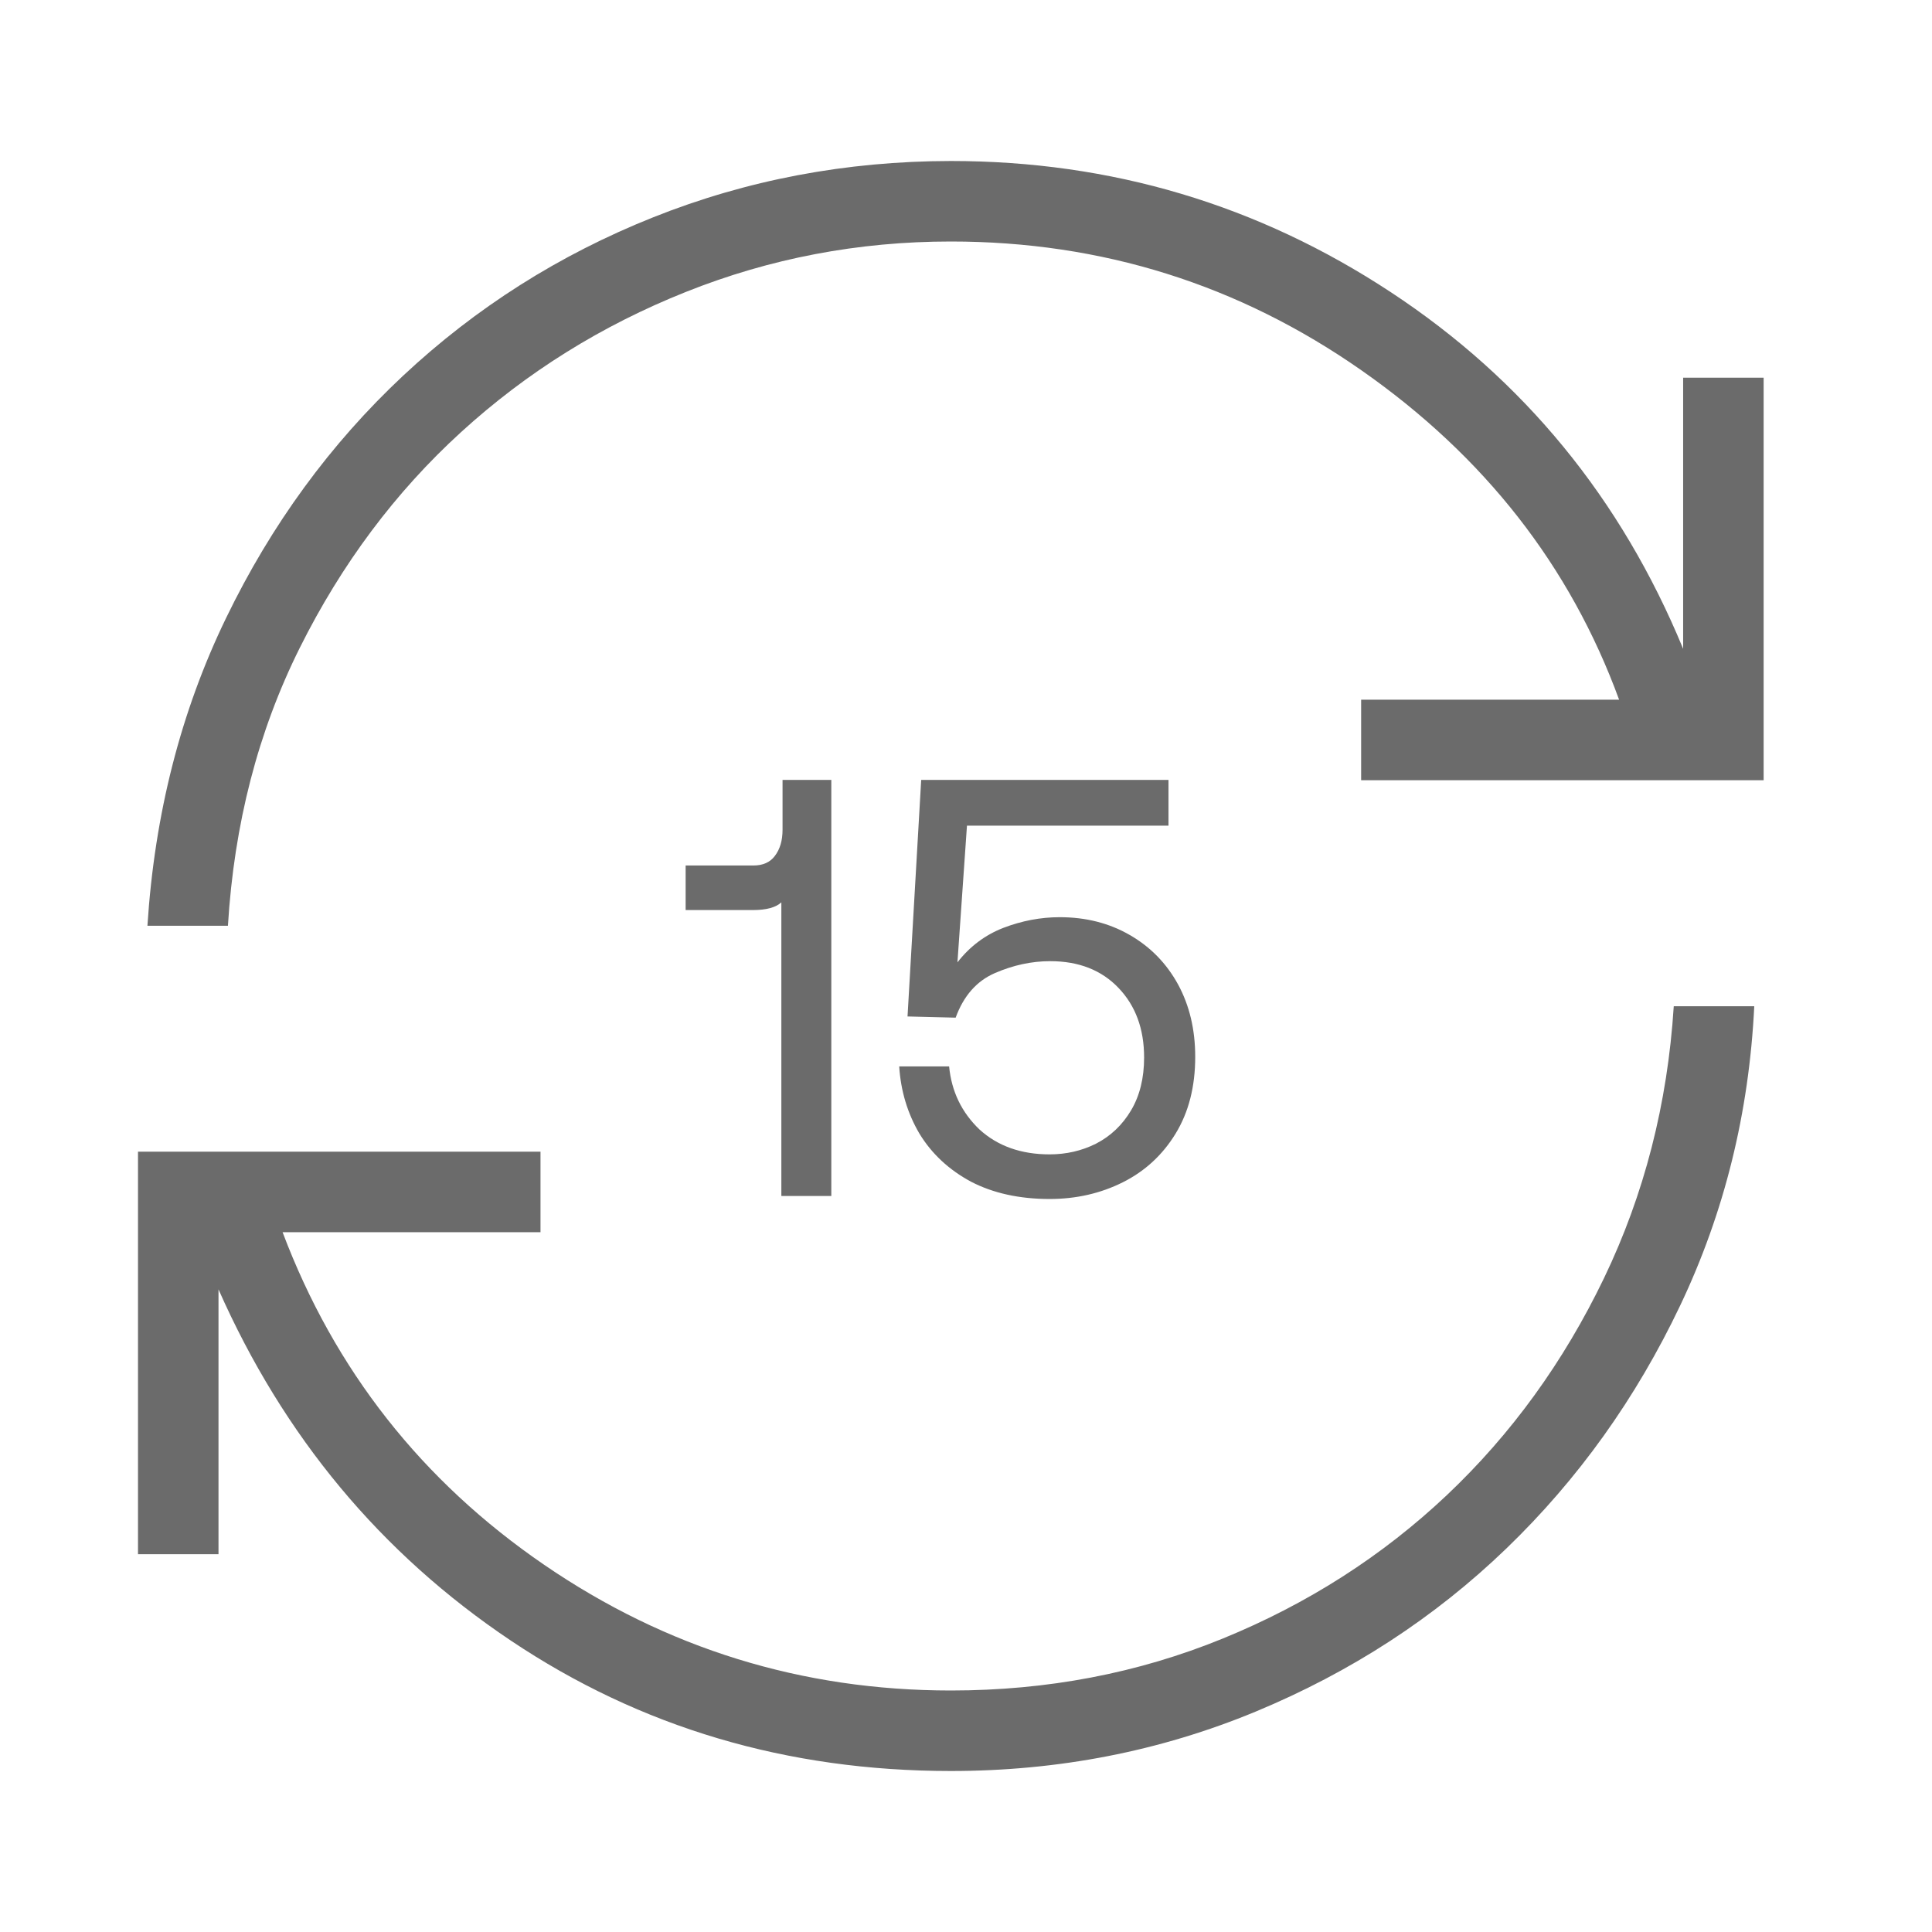 <svg width="42" height="42" viewBox="0 0 42 42" fill="none" xmlns="http://www.w3.org/2000/svg">
<path d="M20.67 38.5C17.111 38.5 13.922 37.554 11.102 35.663C8.281 33.772 6.164 31.228 4.75 28.03V33.787H3V25.037H11.75V26.787H6.143C7.275 29.786 9.17 32.195 11.829 34.017C14.488 35.838 17.435 36.749 20.67 36.75C22.767 36.75 24.738 36.374 26.581 35.621C28.425 34.868 30.048 33.829 31.451 32.505C32.854 31.179 33.993 29.607 34.869 27.787C35.745 25.966 36.251 23.996 36.386 21.875H38.136C38.023 24.192 37.487 26.36 36.526 28.38C35.566 30.399 34.306 32.161 32.745 33.665C31.184 35.169 29.367 36.35 27.294 37.21C25.217 38.07 23.009 38.5 20.67 38.5ZM3.205 20.125C3.361 17.695 3.931 15.465 4.915 13.435C5.898 11.405 7.181 9.649 8.764 8.167C10.348 6.686 12.158 5.538 14.197 4.725C16.235 3.912 18.392 3.503 20.67 3.5C24.16 3.5 27.349 4.451 30.237 6.353C33.124 8.254 35.242 10.838 36.59 14.105V8.211H38.34V16.961H29.59V15.211H35.198C34.135 12.304 32.268 9.917 29.596 8.05C26.925 6.183 23.949 5.25 20.67 5.25C18.662 5.25 16.742 5.615 14.911 6.346C13.079 7.076 11.45 8.092 10.023 9.394C8.596 10.696 7.428 12.258 6.519 14.079C5.61 15.9 5.089 17.915 4.955 20.125H3.205Z" fill="#6B6B6B"/>
<path d="M18.072 16.954V26H16.986V19.616C16.866 19.728 16.659 19.784 16.366 19.784H14.905V18.815H16.379C16.585 18.815 16.741 18.746 16.844 18.608C16.956 18.462 17.012 18.272 17.012 18.039V16.954H18.072ZM23.037 19.939C23.606 19.939 24.114 20.068 24.562 20.327C25.01 20.585 25.359 20.943 25.609 21.399C25.858 21.856 25.983 22.381 25.983 22.976C25.983 23.622 25.841 24.178 25.557 24.643C25.273 25.108 24.889 25.462 24.407 25.703C23.924 25.944 23.395 26.065 22.817 26.065C22.163 26.065 21.594 25.94 21.111 25.69C20.629 25.431 20.254 25.082 19.987 24.643C19.729 24.204 19.582 23.717 19.548 23.183H20.633C20.685 23.726 20.905 24.182 21.292 24.553C21.689 24.915 22.197 25.095 22.817 25.095C23.179 25.095 23.515 25.018 23.825 24.863C24.144 24.699 24.398 24.458 24.588 24.139C24.777 23.82 24.872 23.437 24.872 22.989C24.872 22.369 24.687 21.865 24.316 21.477C23.946 21.089 23.451 20.895 22.83 20.895C22.425 20.895 22.025 20.982 21.628 21.154C21.232 21.326 20.948 21.649 20.775 22.123L19.729 22.097L20.026 16.954H25.402V17.949H21.021L20.814 20.921C21.081 20.577 21.413 20.327 21.809 20.172C22.214 20.017 22.623 19.939 23.037 19.939Z" fill="#6B6B6B"/>
</svg>
